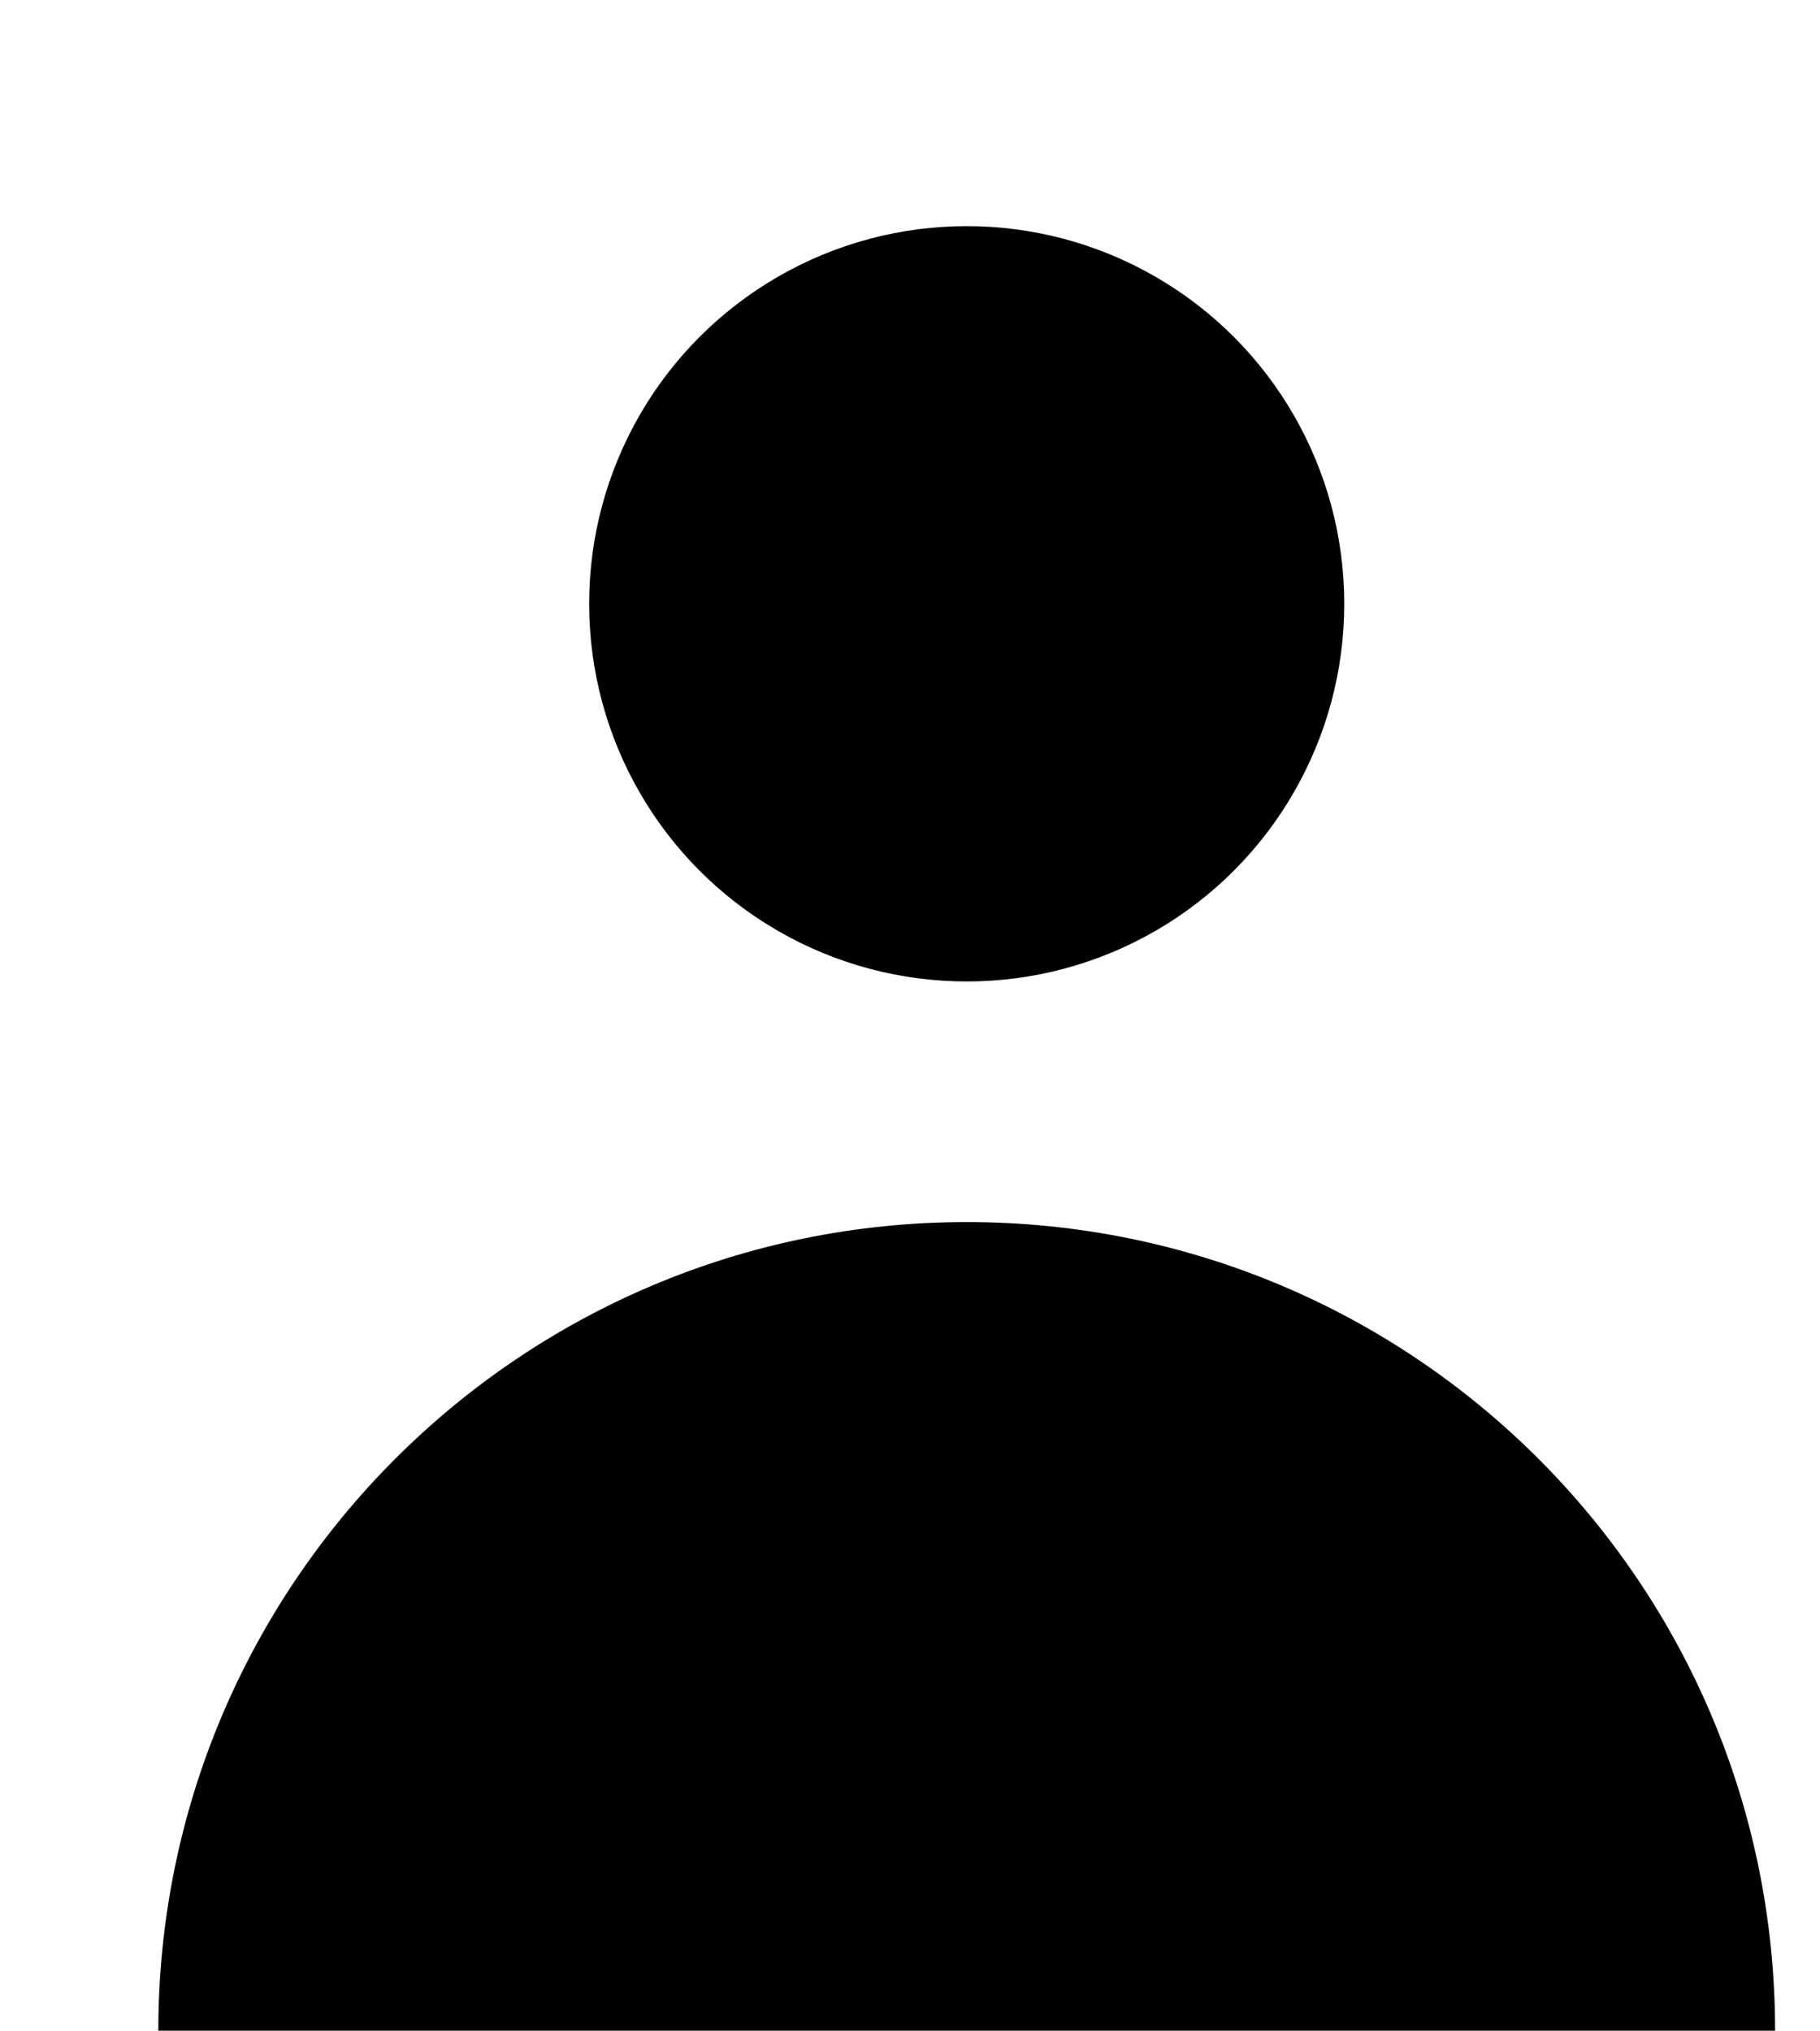 <?xml version="1.0" encoding="UTF-8"?>
<svg id="Warstwa_2" xmlns="http://www.w3.org/2000/svg" version="1.1" viewBox="0 0 23.91 26.67">
  <!-- Generator: Adobe Illustrator 30.0.0, SVG Export Plug-In . SVG Version: 2.1.1 Build 123)  -->
  <g id="Warstwa_3">
    <path d="M2.08,26.67c0-5.86,4.75-10.62,10.62-10.62s10.62,4.75,10.62,10.62"/>
    <circle cx="12.7" cy="7.93" r="4.96"/>
  </g>
</svg>